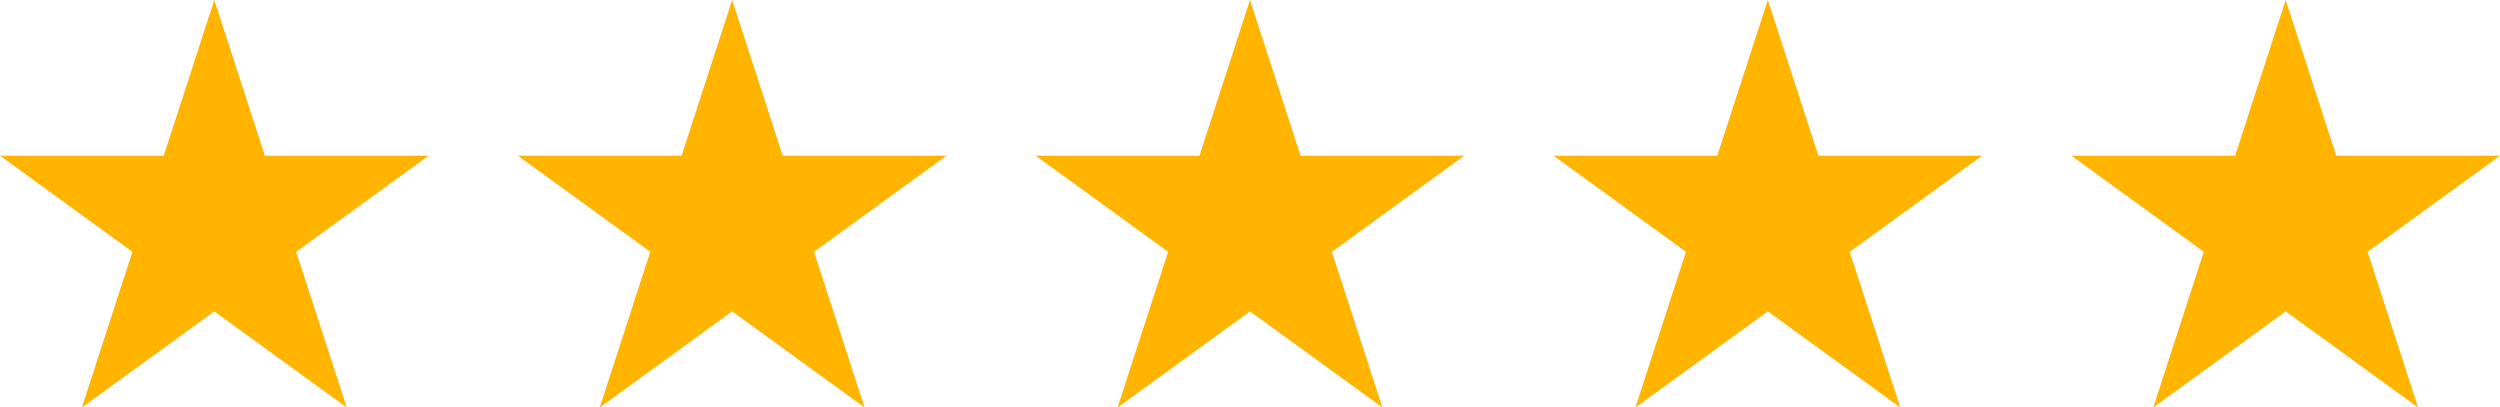 <?xml version="1.0" encoding="utf-8"?>
<!-- Generator: Adobe Illustrator 27.5.0, SVG Export Plug-In . SVG Version: 6.00 Build 0)  -->
<svg version="1.1" id="Layer_1" xmlns="http://www.w3.org/2000/svg" xmlns:xlink="http://www.w3.org/1999/xlink" x="0px" y="0px"
	 viewBox="0 0 1053.4 171.7" style="enable-background:new 0 0 1053.4 171.7;" xml:space="preserve">
<style type="text/css">
	.st0{fill:#FFB400;}
</style>
<polygon class="st0" points="90.3,0 111.6,65.6 180.6,65.6 124.8,106.1 146.1,171.7 90.3,131.2 34.5,171.7 55.8,106.1 0,65.6 
	69,65.6 "/>
<polygon class="st0" points="308.5,0 329.8,65.6 398.8,65.6 343,106.1 364.3,171.7 308.5,131.2 252.7,171.7 274,106.1 218.2,65.6 
	287.2,65.6 "/>
<polygon class="st0" points="526.7,0 548,65.6 617,65.6 561.2,106.1 582.5,171.7 526.7,131.2 470.9,171.7 492.2,106.1 436.4,65.6 
	505.4,65.6 "/>
<polygon class="st0" points="744.9,0 766.2,65.6 835.2,65.6 779.4,106.1 800.7,171.7 744.9,131.2 689.1,171.7 710.4,106.1 
	654.6,65.6 723.6,65.6 "/>
<polygon class="st0" points="963.1,0 984.4,65.6 1053.4,65.6 997.6,106.1 1018.9,171.7 963.1,131.2 907.3,171.7 928.6,106.1 
	872.8,65.6 941.8,65.6 "/>
</svg>
